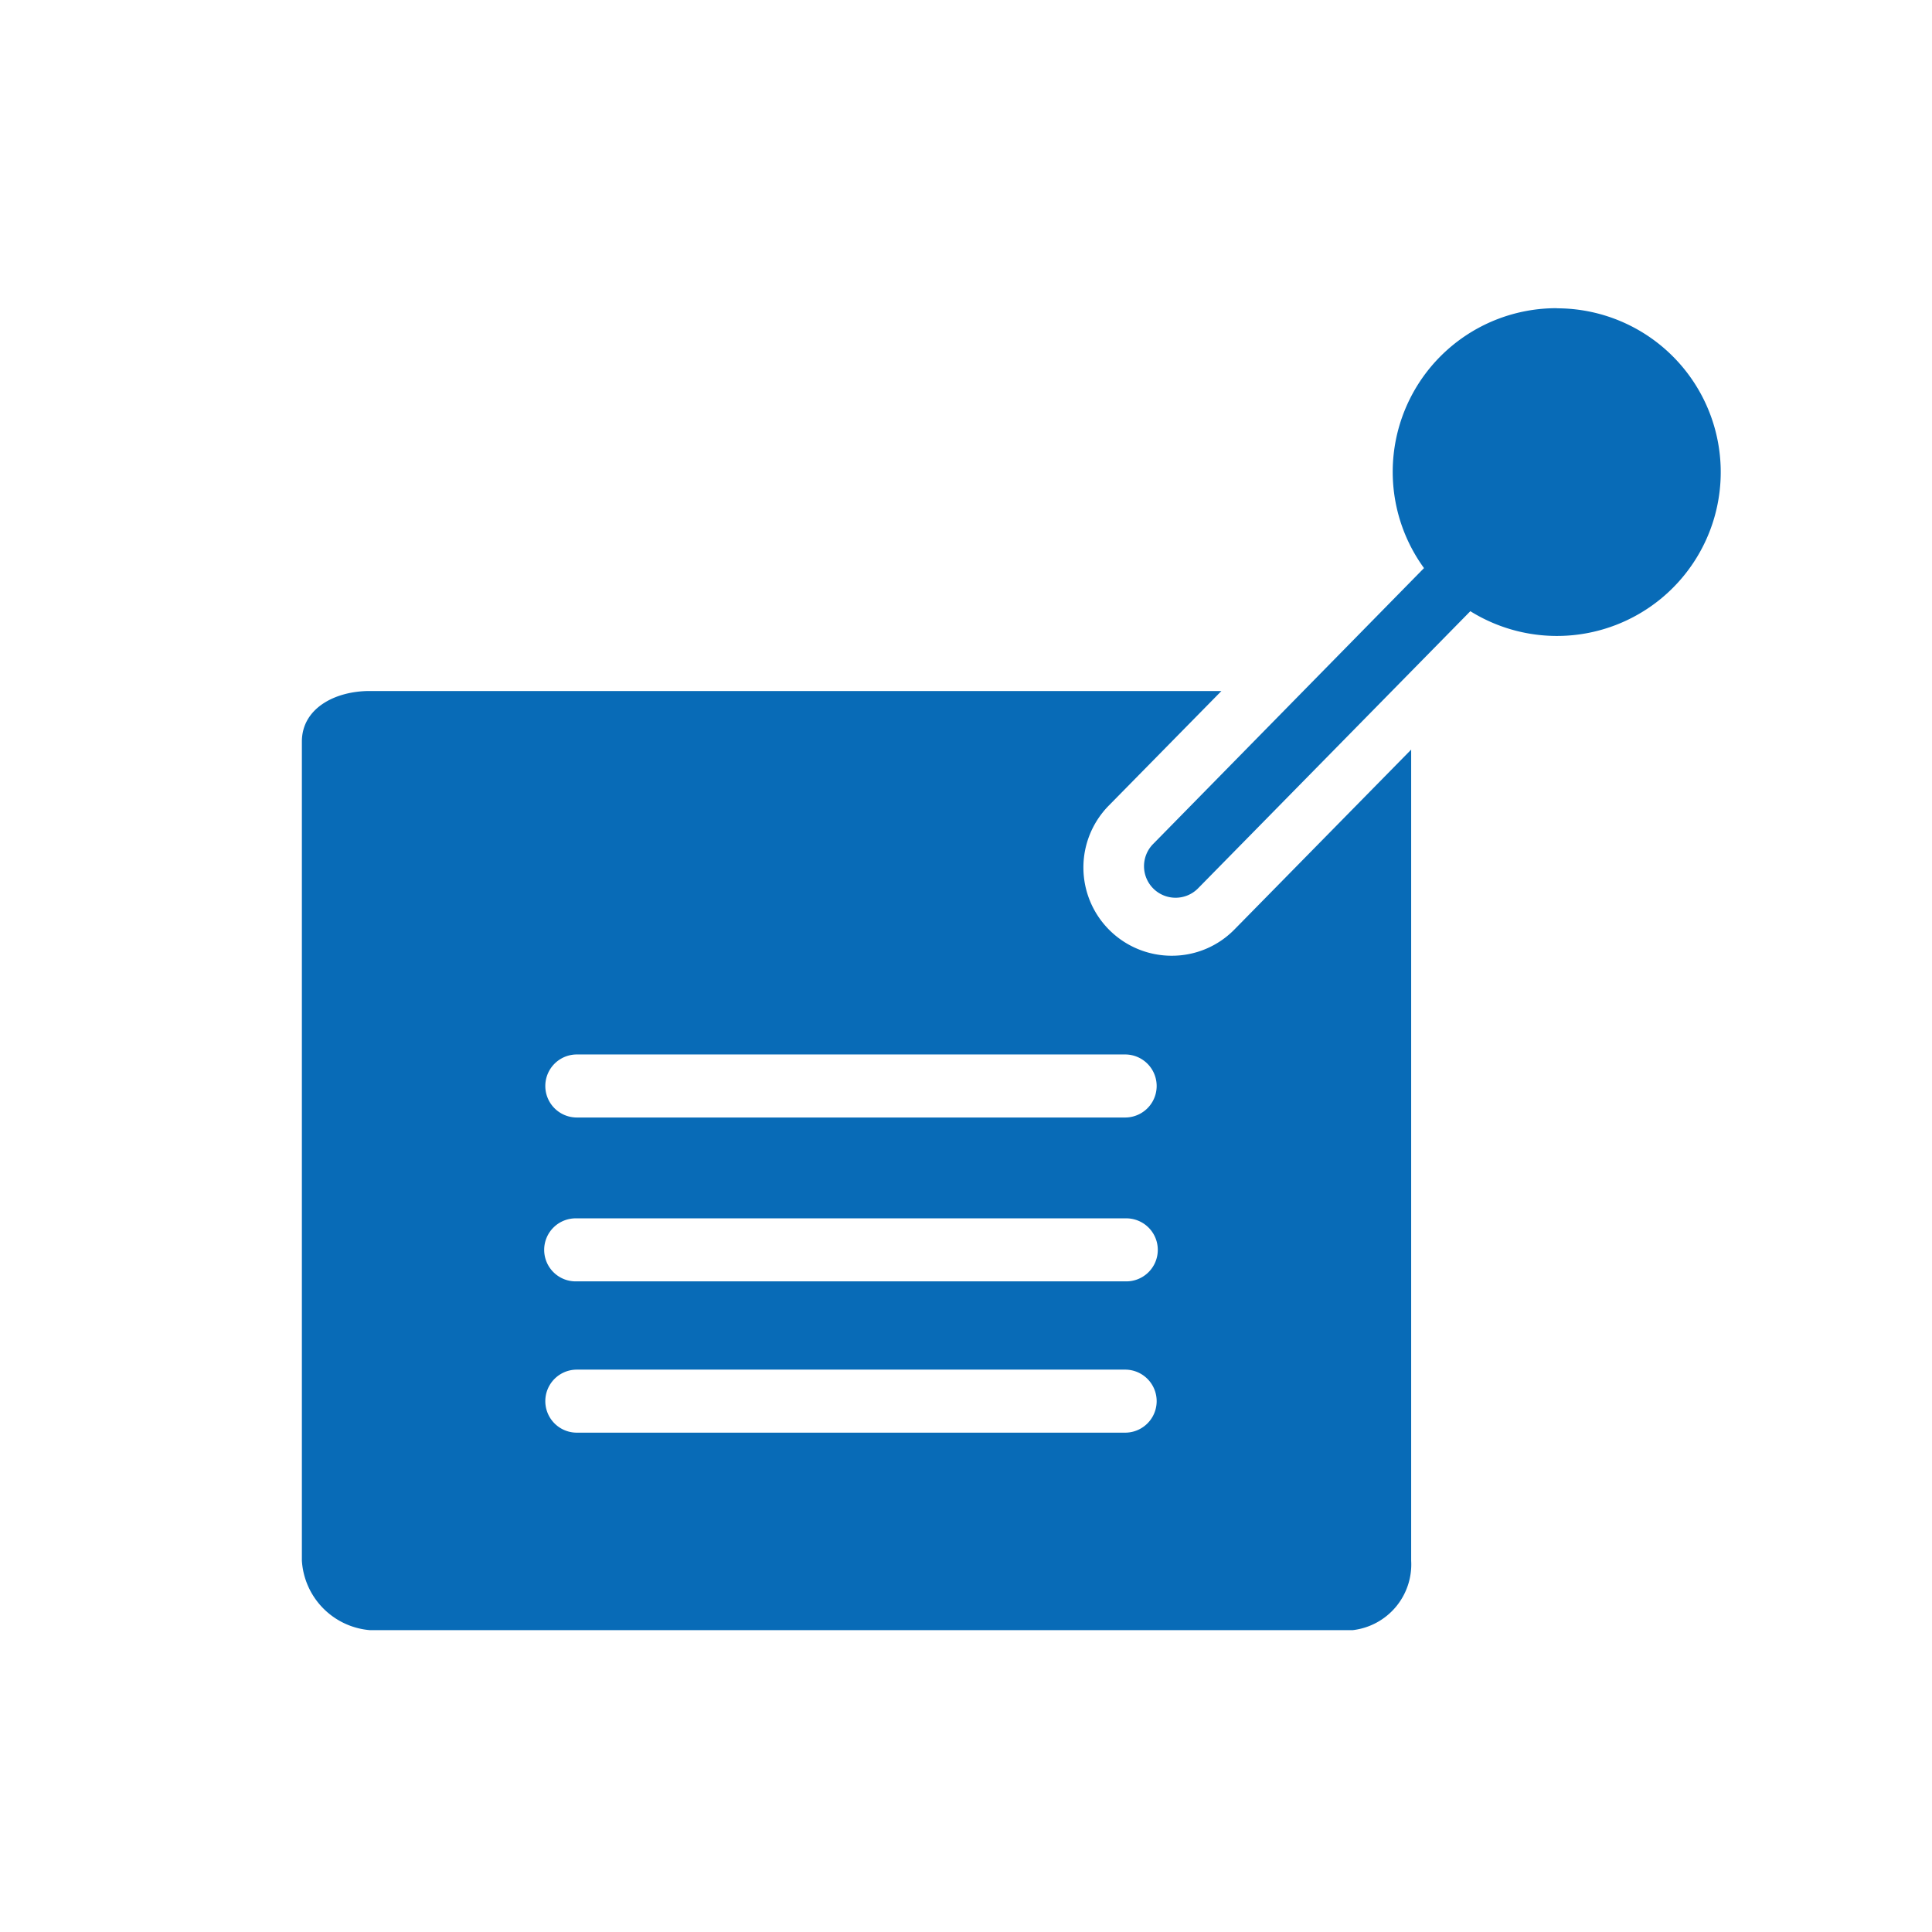<svg xmlns="http://www.w3.org/2000/svg" width="48" height="48" viewBox="0 0 48 48"><title>s</title><path d="M29.11,23.745a2.192,2.192,0,0,1-1.564-3.729l2.8-2.848H9.183c-.864,0-1.683.433-1.683,1.257V38.773A1.847,1.847,0,0,0,9.183,40.5H33.612a1.644,1.644,0,0,0,1.448-1.727V18.624l-4.387,4.465A2.175,2.175,0,0,1,29.11,23.745ZM27.954,35.594H14.331a.783.783,0,1,1,0-1.566H27.954a.783.783,0,1,1,0,1.566Zm0-3.759H14.331a.783.783,0,1,1,0-1.565H27.954a.783.783,0,1,1,0,1.565Zm0-4.071H14.331a.783.783,0,0,1,0-1.566H27.954a.783.783,0,1,1,0,1.566Z" style="fill:#086BB7"/><path d="M38.679,7.657a4.066,4.066,0,0,0-3.3,6.457L28.648,20.97a.783.783,0,0,0,1.118,1.1l6.764-6.885a4.07,4.07,0,1,0,2.149-7.525Z" style="fill:#086BB7"/></svg>